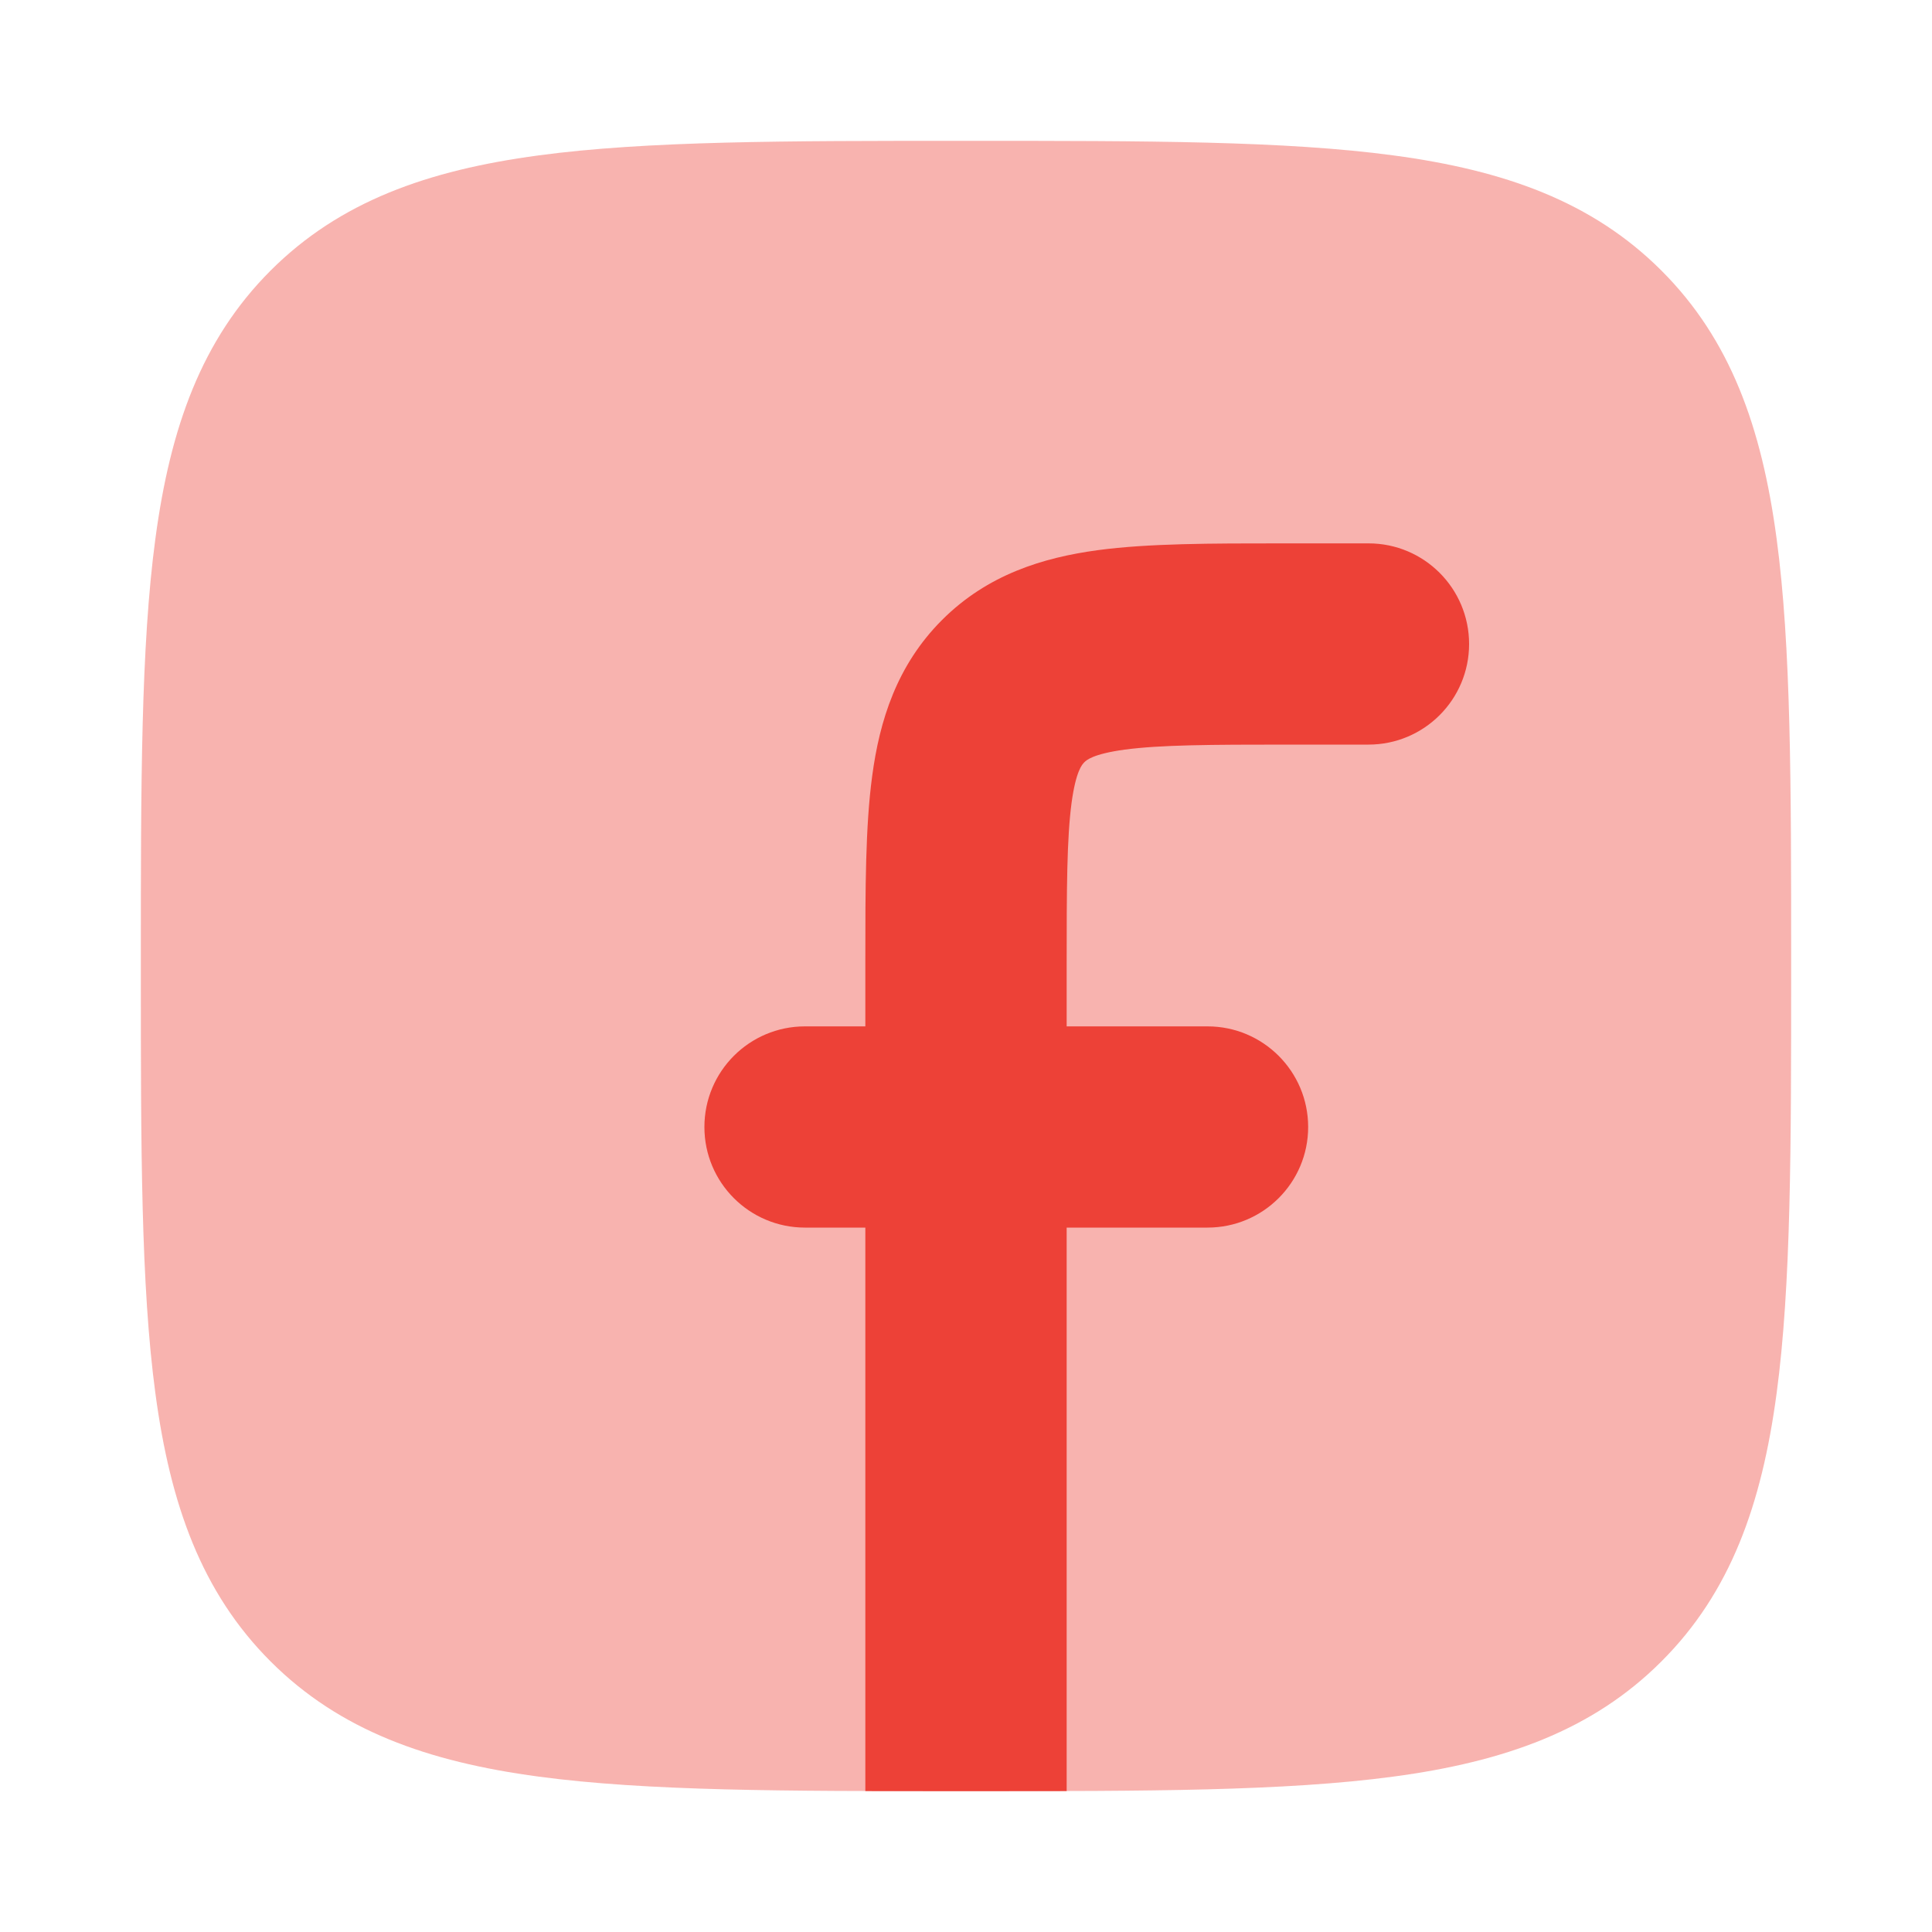 <svg width="20" height="20" viewBox="0 0 20 20" fill="none" xmlns="http://www.w3.org/2000/svg">
<path opacity="0.4" d="M10.048 1.458H9.952C8.127 1.458 6.693 1.458 5.573 1.609C4.426 1.763 3.516 2.086 2.801 2.801C2.086 3.516 1.763 4.426 1.609 5.573C1.458 6.693 1.458 8.127 1.458 9.952V10.048C1.458 11.873 1.458 13.307 1.609 14.427C1.763 15.574 2.086 16.484 2.801 17.199C3.516 17.914 4.426 18.237 5.573 18.391C6.693 18.542 8.127 18.542 9.952 18.542H10.048C11.873 18.542 13.307 18.542 14.427 18.391C15.574 18.237 16.484 17.914 17.199 17.199C17.915 16.484 18.237 15.574 18.391 14.427C18.542 13.307 18.542 11.873 18.542 10.048V9.952C18.542 8.127 18.542 6.693 18.391 5.573C18.237 4.426 17.915 3.516 17.199 2.801C16.484 2.086 15.574 1.763 14.427 1.609C13.307 1.458 11.873 1.458 10.048 1.458Z" fill="#ED4137"/>
<path d="M14.167 5.625L13.268 5.625C12.538 5.625 11.889 5.625 11.366 5.695C10.796 5.772 10.222 5.948 9.752 6.418C9.282 6.888 9.105 7.463 9.029 8.032C8.958 8.556 8.958 9.205 8.958 9.935V10.625H8.333C7.758 10.625 7.292 11.091 7.292 11.667C7.292 12.242 7.758 12.708 8.333 12.708H8.958V18.541C9.276 18.542 9.607 18.542 9.952 18.542H10.048C10.393 18.542 10.724 18.542 11.042 18.541V12.708H12.5C13.075 12.708 13.542 12.242 13.542 11.667C13.542 11.091 13.075 10.625 12.5 10.625H11.042V10C11.042 9.185 11.044 8.678 11.093 8.31C11.138 7.978 11.204 7.912 11.224 7.892L11.225 7.891L11.226 7.89C11.245 7.871 11.311 7.805 11.643 7.76C12.012 7.711 12.518 7.708 13.333 7.708H14.167C14.742 7.708 15.208 7.242 15.208 6.667C15.208 6.091 14.742 5.625 14.167 5.625Z" fill="#ED4137"/>
</svg>
